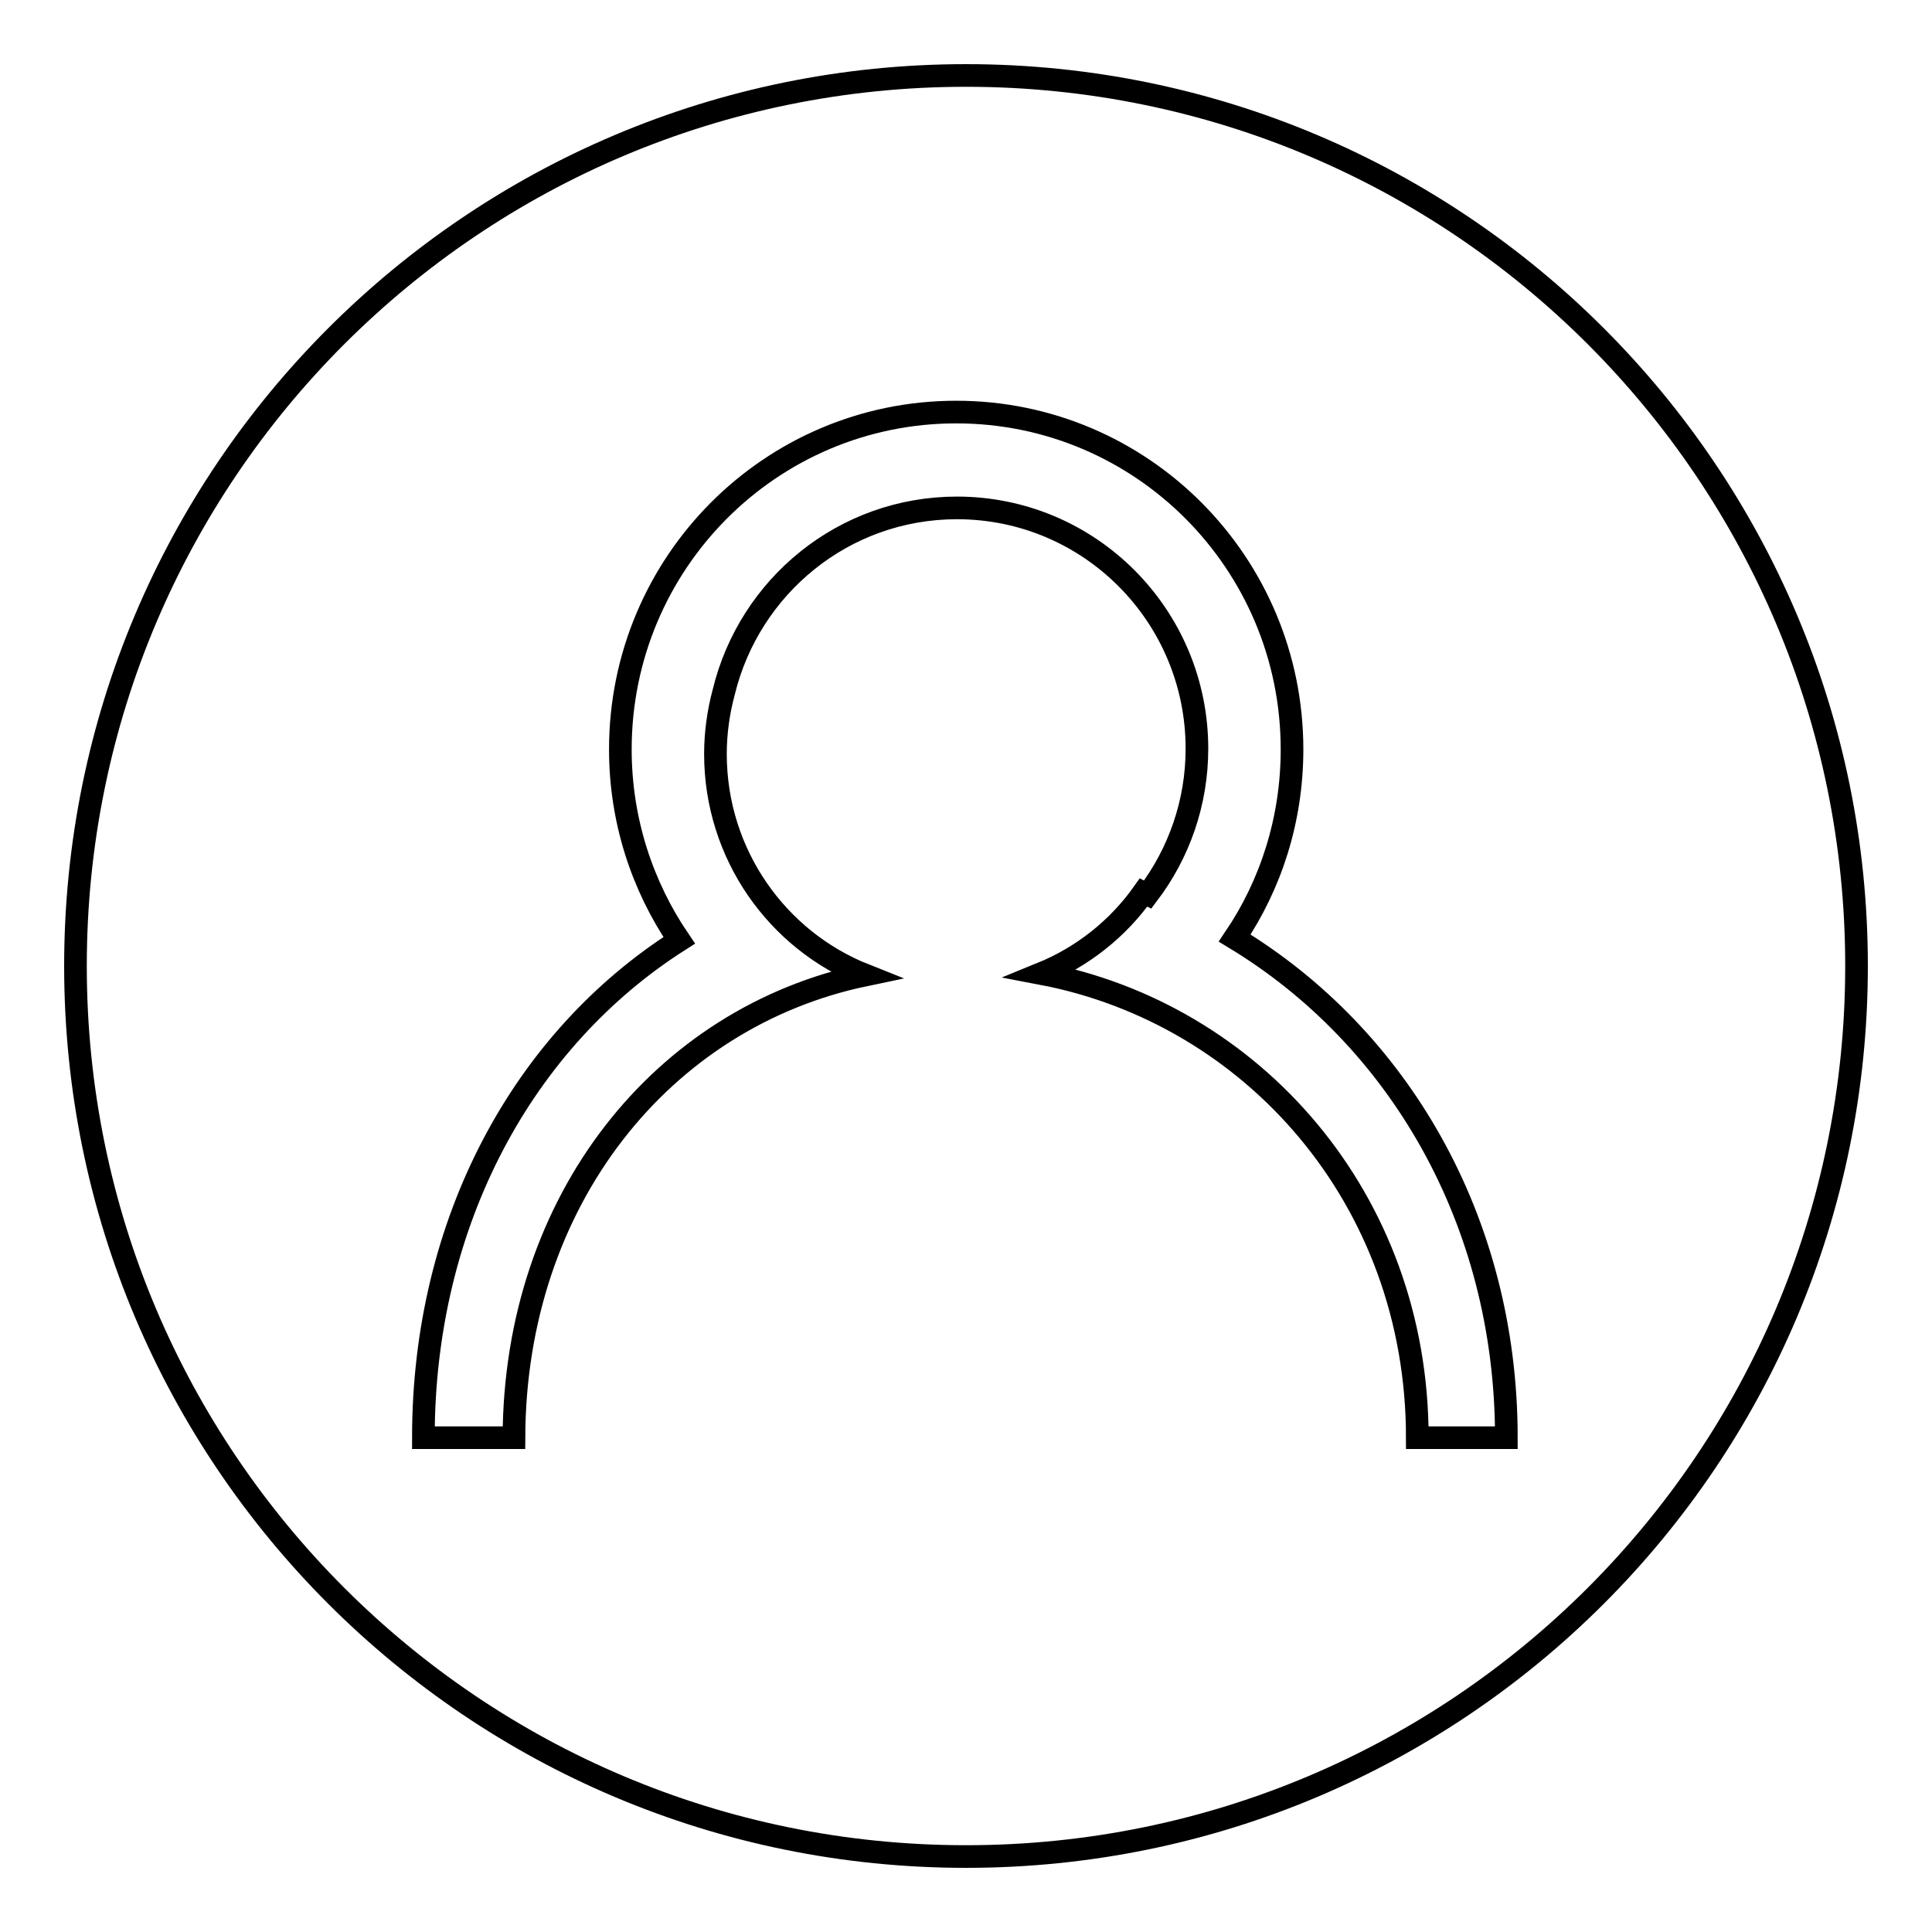 <?xml version="1.0" encoding="utf-8"?>
<!-- Svg Vector Icons : http://www.onlinewebfonts.com/icon -->
<!DOCTYPE svg PUBLIC "-//W3C//DTD SVG 1.1//EN" "http://www.w3.org/Graphics/SVG/1.1/DTD/svg11.dtd">
<svg version="1.1" xmlns="http://www.w3.org/2000/svg" xmlns:xlink="http://www.w3.org/1999/xlink" x="0px" y="0px" viewBox="0 0 256 256" enable-background="new 0 0 256 256" xml:space="preserve">
<g><g><path stroke-width="3" fill-opacity="0" stroke="#000000"  d="M128,10C62.8,10,10,62.8,10,128c0,65.2,52.8,118,118,118c65.2,0,118-52.8,118-118C246,62.8,193.2,10,128,10z M187.8,190.5c0-31.7-21.9-56.2-49.8-61.5c5.4-2.2,10.1-5.9,13.5-10.7c0.2,0.1,0.4,0.1,0.6,0.2c4.1-5.4,6.5-12.1,6.5-19.3c0-17.6-14.2-31.9-31.8-31.9c-15,0-27.5,10.4-30.9,24.4c-0.7,2.6-1.1,5.4-1.1,8.2c0,13.3,8.2,24.7,19.8,29.3c-26.8,5.6-46.4,29.8-46.5,61.3h-12c0-28.7,13.3-52.8,33.9-65.9c-4.9-7.2-7.8-15.9-7.8-25.3c0-24.7,19.9-44.7,44.5-44.7c24.6,0,44.5,20,44.5,44.7c0,9.3-2.8,17.9-7.6,25c21.5,13,36,37.2,36,66.2H187.8L187.8,190.5z"/></g></g>
</svg>